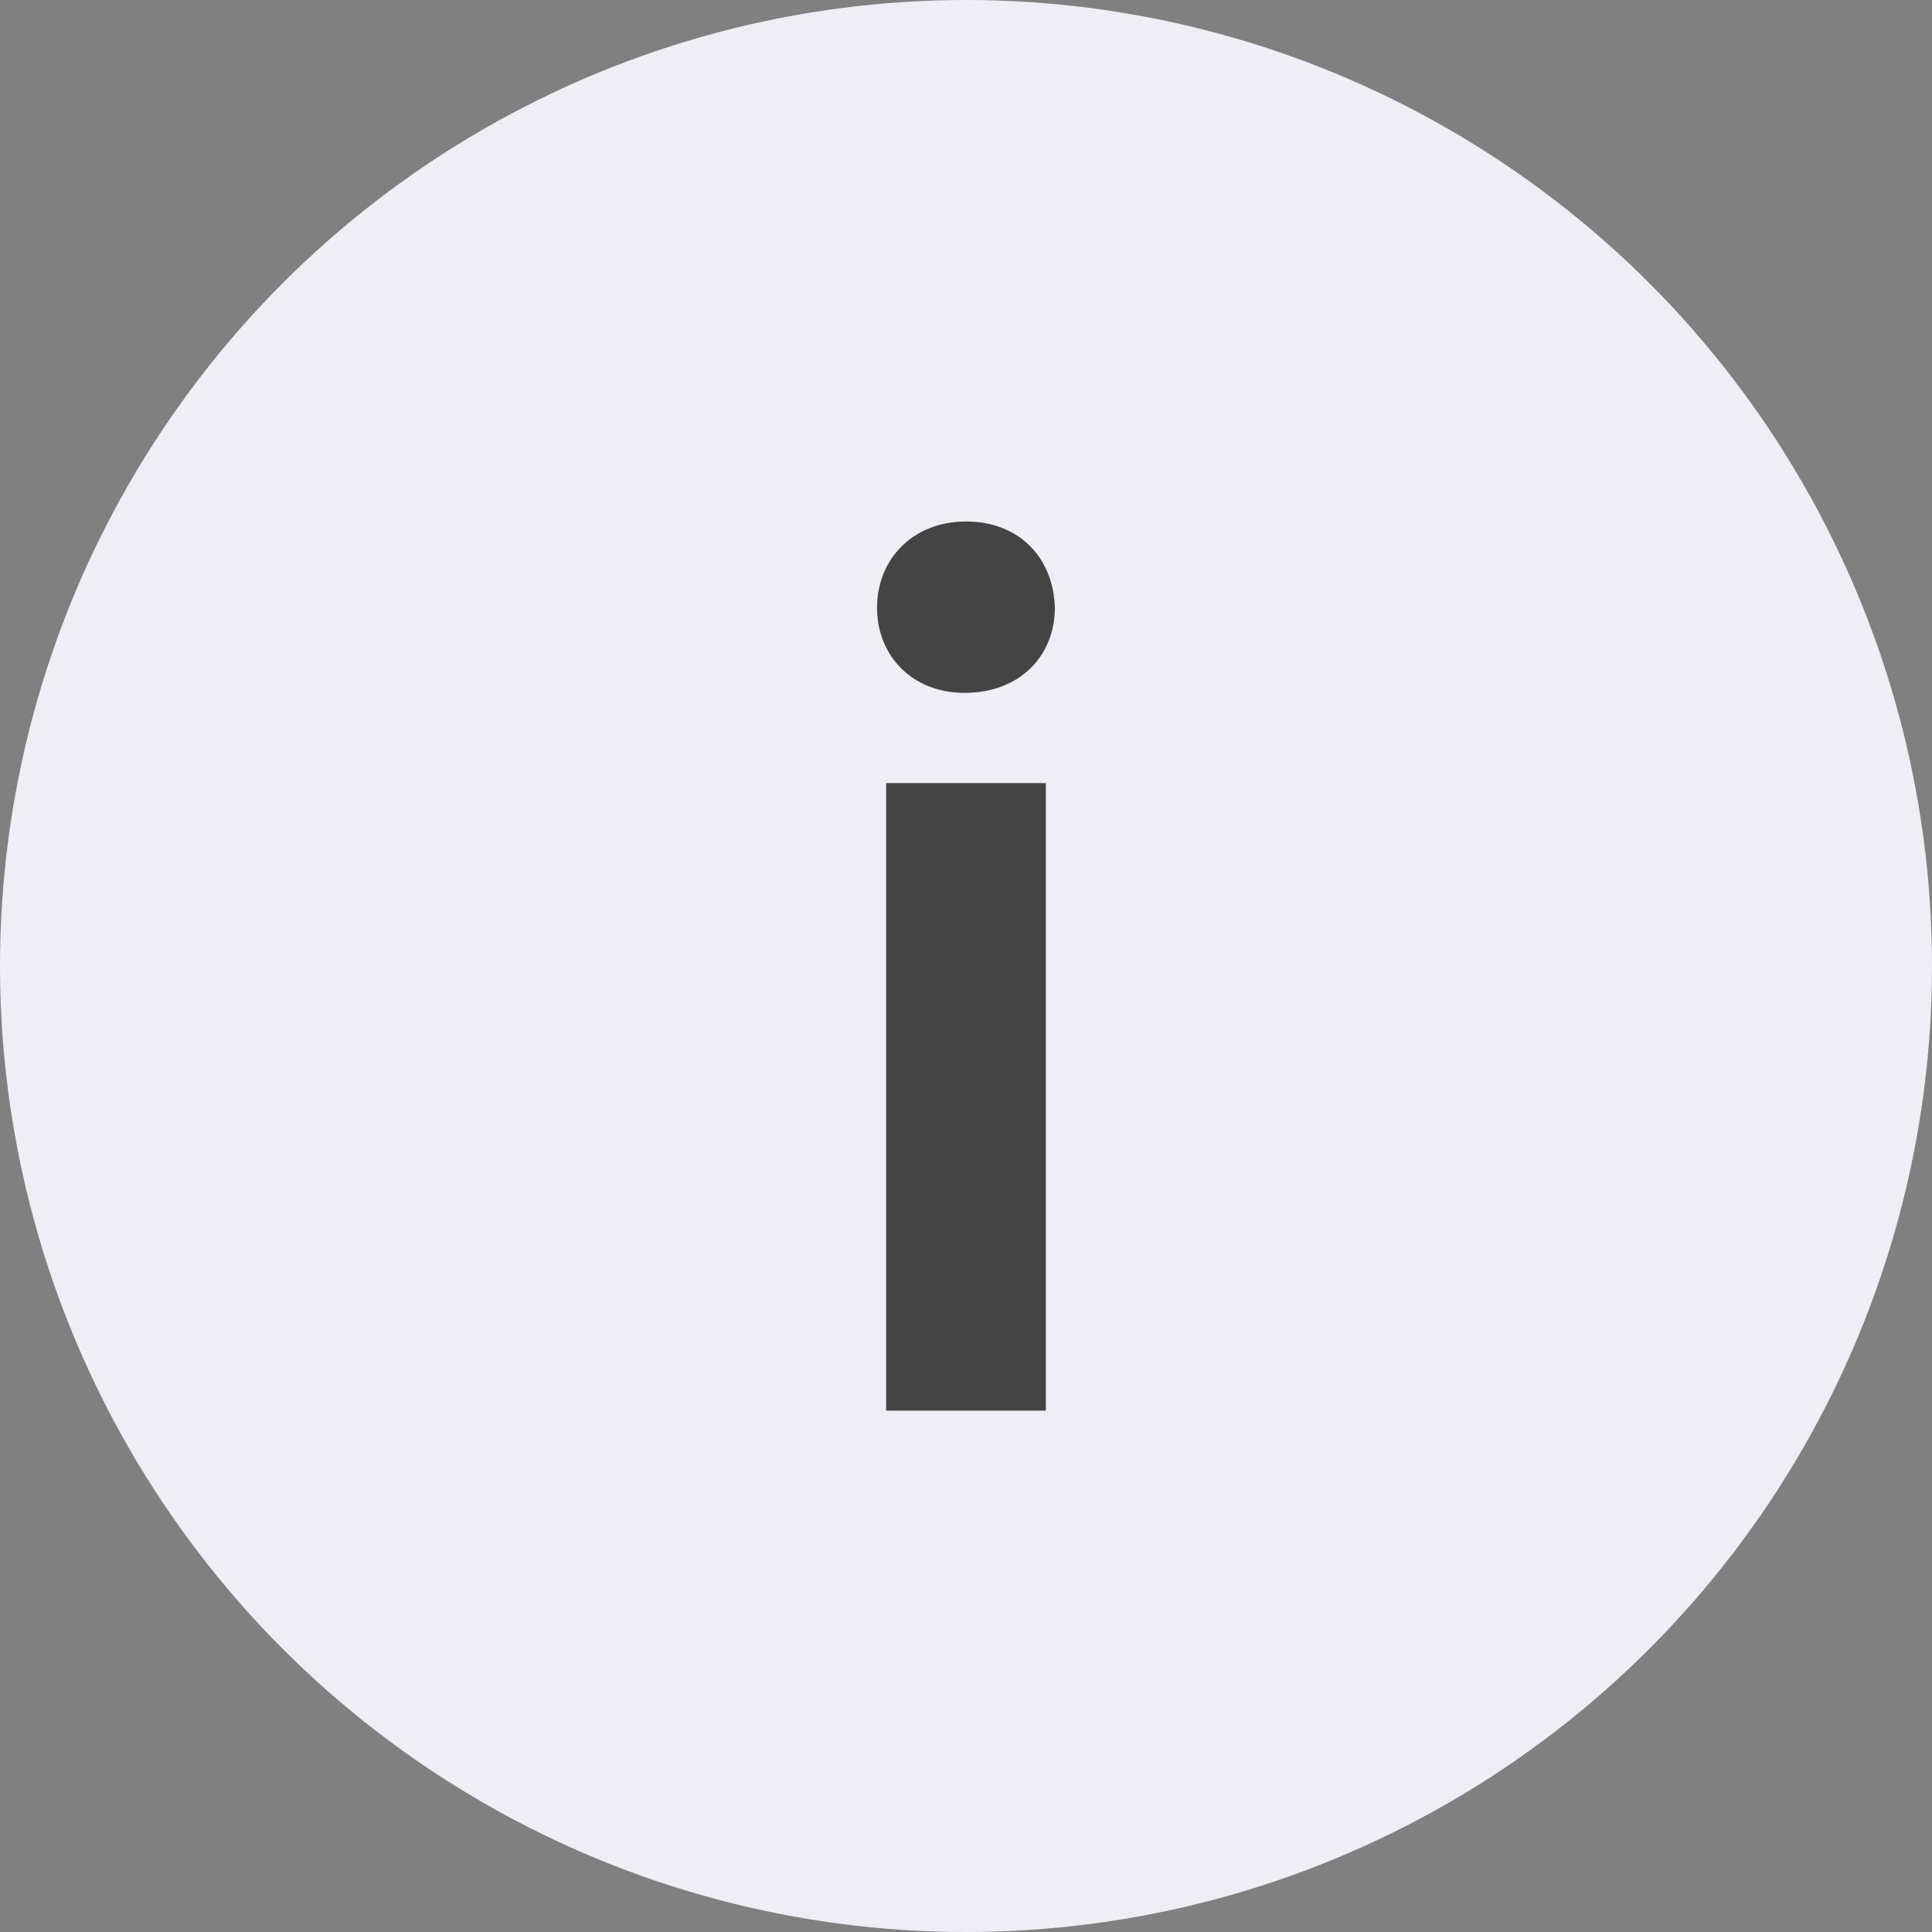 <?xml version="1.0" encoding="utf-8"?>
<!-- Generator: Adobe Illustrator 16.0.0, SVG Export Plug-In . SVG Version: 6.00 Build 0)  -->
<!DOCTYPE svg PUBLIC "-//W3C//DTD SVG 1.1//EN" "http://www.w3.org/Graphics/SVG/1.1/DTD/svg11.dtd">
<svg version="1.1" id="Layer_1" xmlns="http://www.w3.org/2000/svg" xmlns:xlink="http://www.w3.org/1999/xlink" x="0px" y="0px"
	 width="24px" height="24px" viewBox="0 0 24 24" enable-background="new 0 0 24 24" xml:space="preserve">
<rect x="0" y="0" width="24" height="24" fill="#808080" stroke="none"/>
<g>
	<circle fill="#EEEEF4" cx="12" cy="12" r="12"/>
	<g>
		<path fill="#444444" d="M13.104,7.55c0,0.593-0.433,1.057-1.121,1.057c-0.656,0-1.088-0.464-1.088-1.057
			c0-0.607,0.448-1.072,1.104-1.072C12.672,6.478,13.088,6.942,13.104,7.55z M11.008,17.522V9.728h1.984v7.795H11.008z"/>
	</g>
</g>
</svg>
